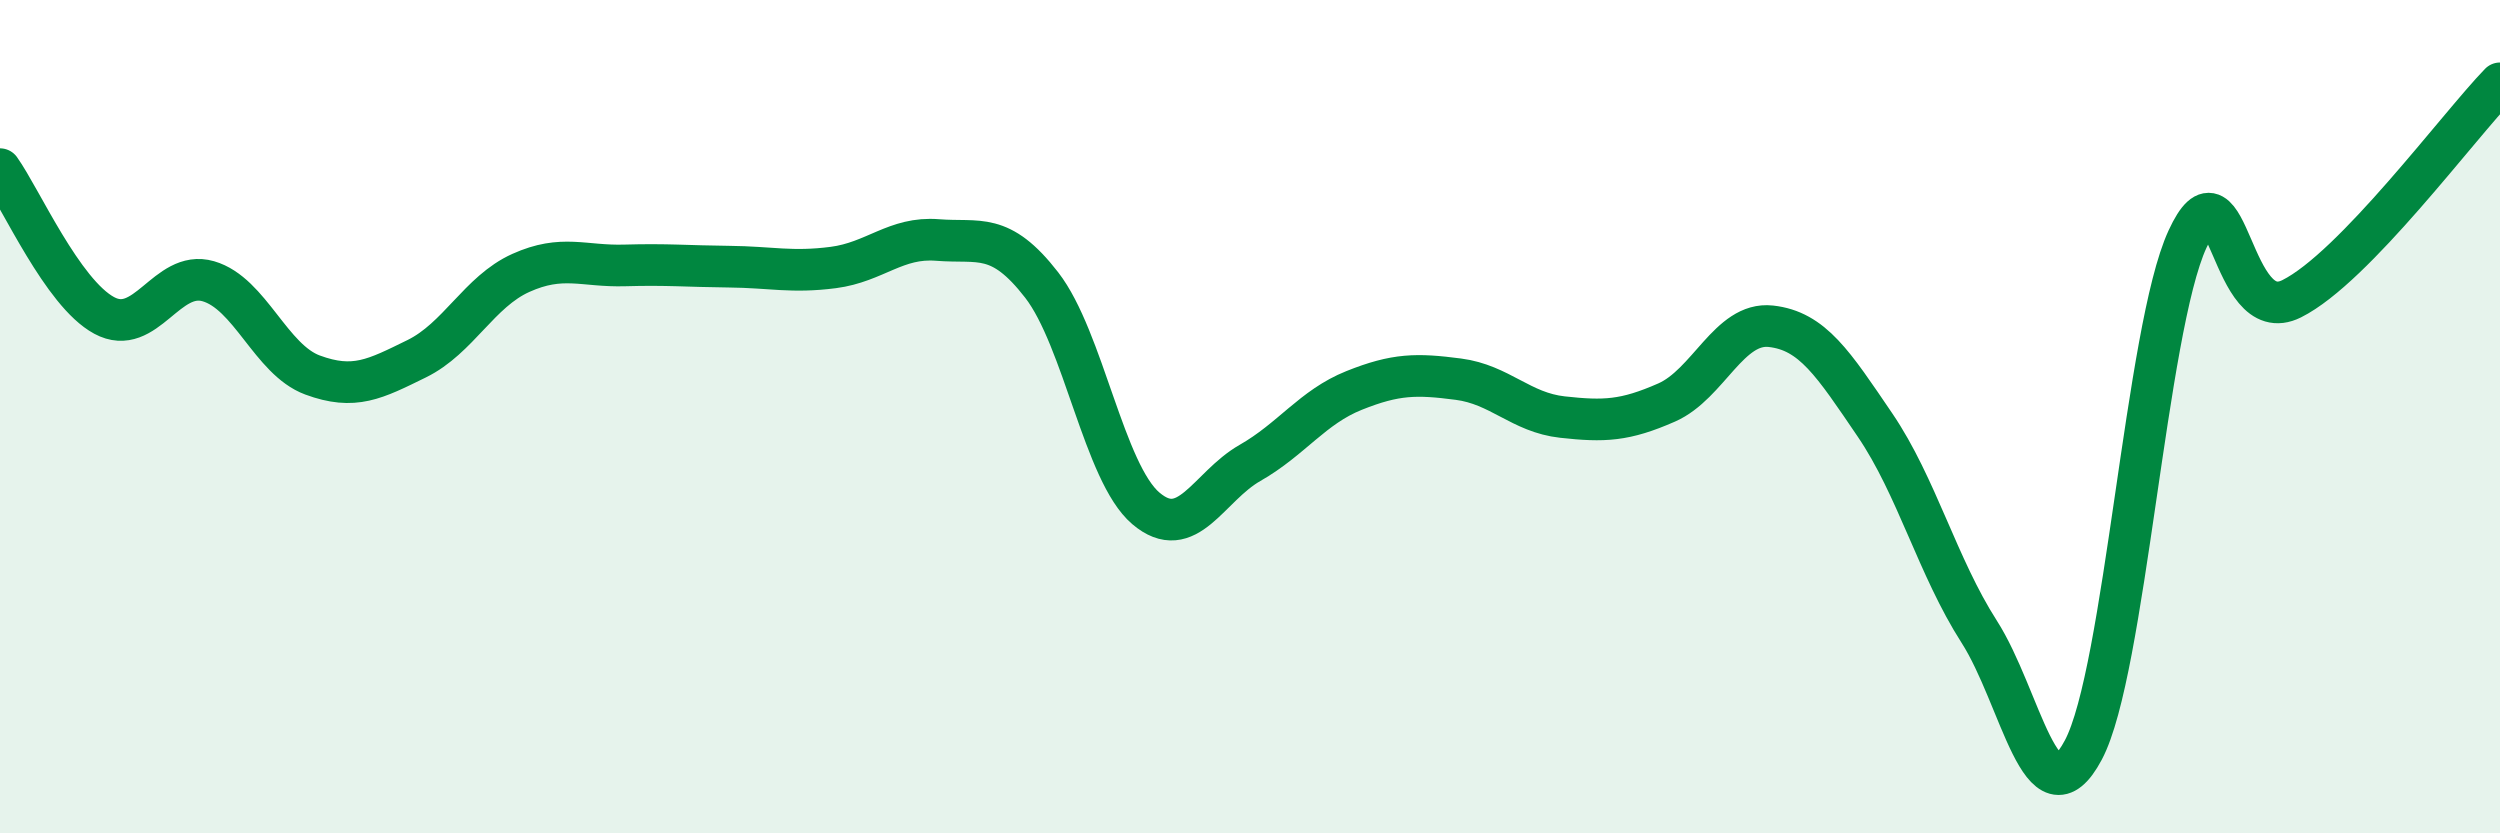 
    <svg width="60" height="20" viewBox="0 0 60 20" xmlns="http://www.w3.org/2000/svg">
      <path
        d="M 0,4.06 C 0.5,4.76 1.5,7.03 2.5,7.57 C 3.5,8.11 4,6.46 5,6.75 C 6,7.04 6.5,8.63 7.5,9 C 8.5,9.37 9,9.1 10,8.61 C 11,8.12 11.5,7 12.5,6.55 C 13.5,6.1 14,6.4 15,6.37 C 16,6.34 16.5,6.39 17.5,6.4 C 18.5,6.41 19,6.55 20,6.42 C 21,6.29 21.5,5.68 22.5,5.76 C 23.5,5.84 24,5.55 25,6.84 C 26,8.13 26.5,11.35 27.5,12.2 C 28.5,13.05 29,11.68 30,11.11 C 31,10.54 31.5,9.77 32.5,9.37 C 33.5,8.97 34,8.97 35,9.1 C 36,9.23 36.5,9.9 37.5,10.01 C 38.5,10.12 39,10.1 40,9.66 C 41,9.22 41.5,7.72 42.5,7.83 C 43.5,7.94 44,8.73 45,10.2 C 46,11.67 46.5,13.6 47.5,15.16 C 48.5,16.72 49,19.88 50,18 C 51,16.12 51.5,7.91 52.5,5.74 C 53.5,3.57 53.5,7.92 55,7.17 C 56.5,6.42 59,3.03 60,2L60 20L0 20Z"
        fill="#008740"
        opacity="0.1"
        stroke-linecap="round"
        stroke-linejoin="round"
      />
      <path
        d="M 0,4.06 C 0.5,4.76 1.5,7.03 2.5,7.57 C 3.5,8.11 4,6.46 5,6.75 C 6,7.04 6.5,8.63 7.5,9 C 8.5,9.37 9,9.1 10,8.61 C 11,8.12 11.5,7 12.5,6.55 C 13.5,6.1 14,6.4 15,6.37 C 16,6.34 16.5,6.39 17.5,6.4 C 18.5,6.41 19,6.55 20,6.42 C 21,6.29 21.5,5.68 22.5,5.76 C 23.5,5.84 24,5.55 25,6.84 C 26,8.13 26.5,11.35 27.5,12.2 C 28.5,13.05 29,11.68 30,11.11 C 31,10.54 31.5,9.77 32.5,9.37 C 33.5,8.97 34,8.97 35,9.1 C 36,9.23 36.5,9.9 37.5,10.01 C 38.5,10.12 39,10.1 40,9.66 C 41,9.22 41.5,7.72 42.5,7.83 C 43.5,7.94 44,8.73 45,10.2 C 46,11.67 46.5,13.6 47.5,15.16 C 48.5,16.72 49,19.88 50,18 C 51,16.12 51.5,7.91 52.5,5.74 C 53.5,3.57 53.5,7.92 55,7.17 C 56.5,6.42 59,3.03 60,2"
        stroke="#008740"
        stroke-width="1"
        fill="none"
        stroke-linecap="round"
        stroke-linejoin="round"
      />
    </svg>
  